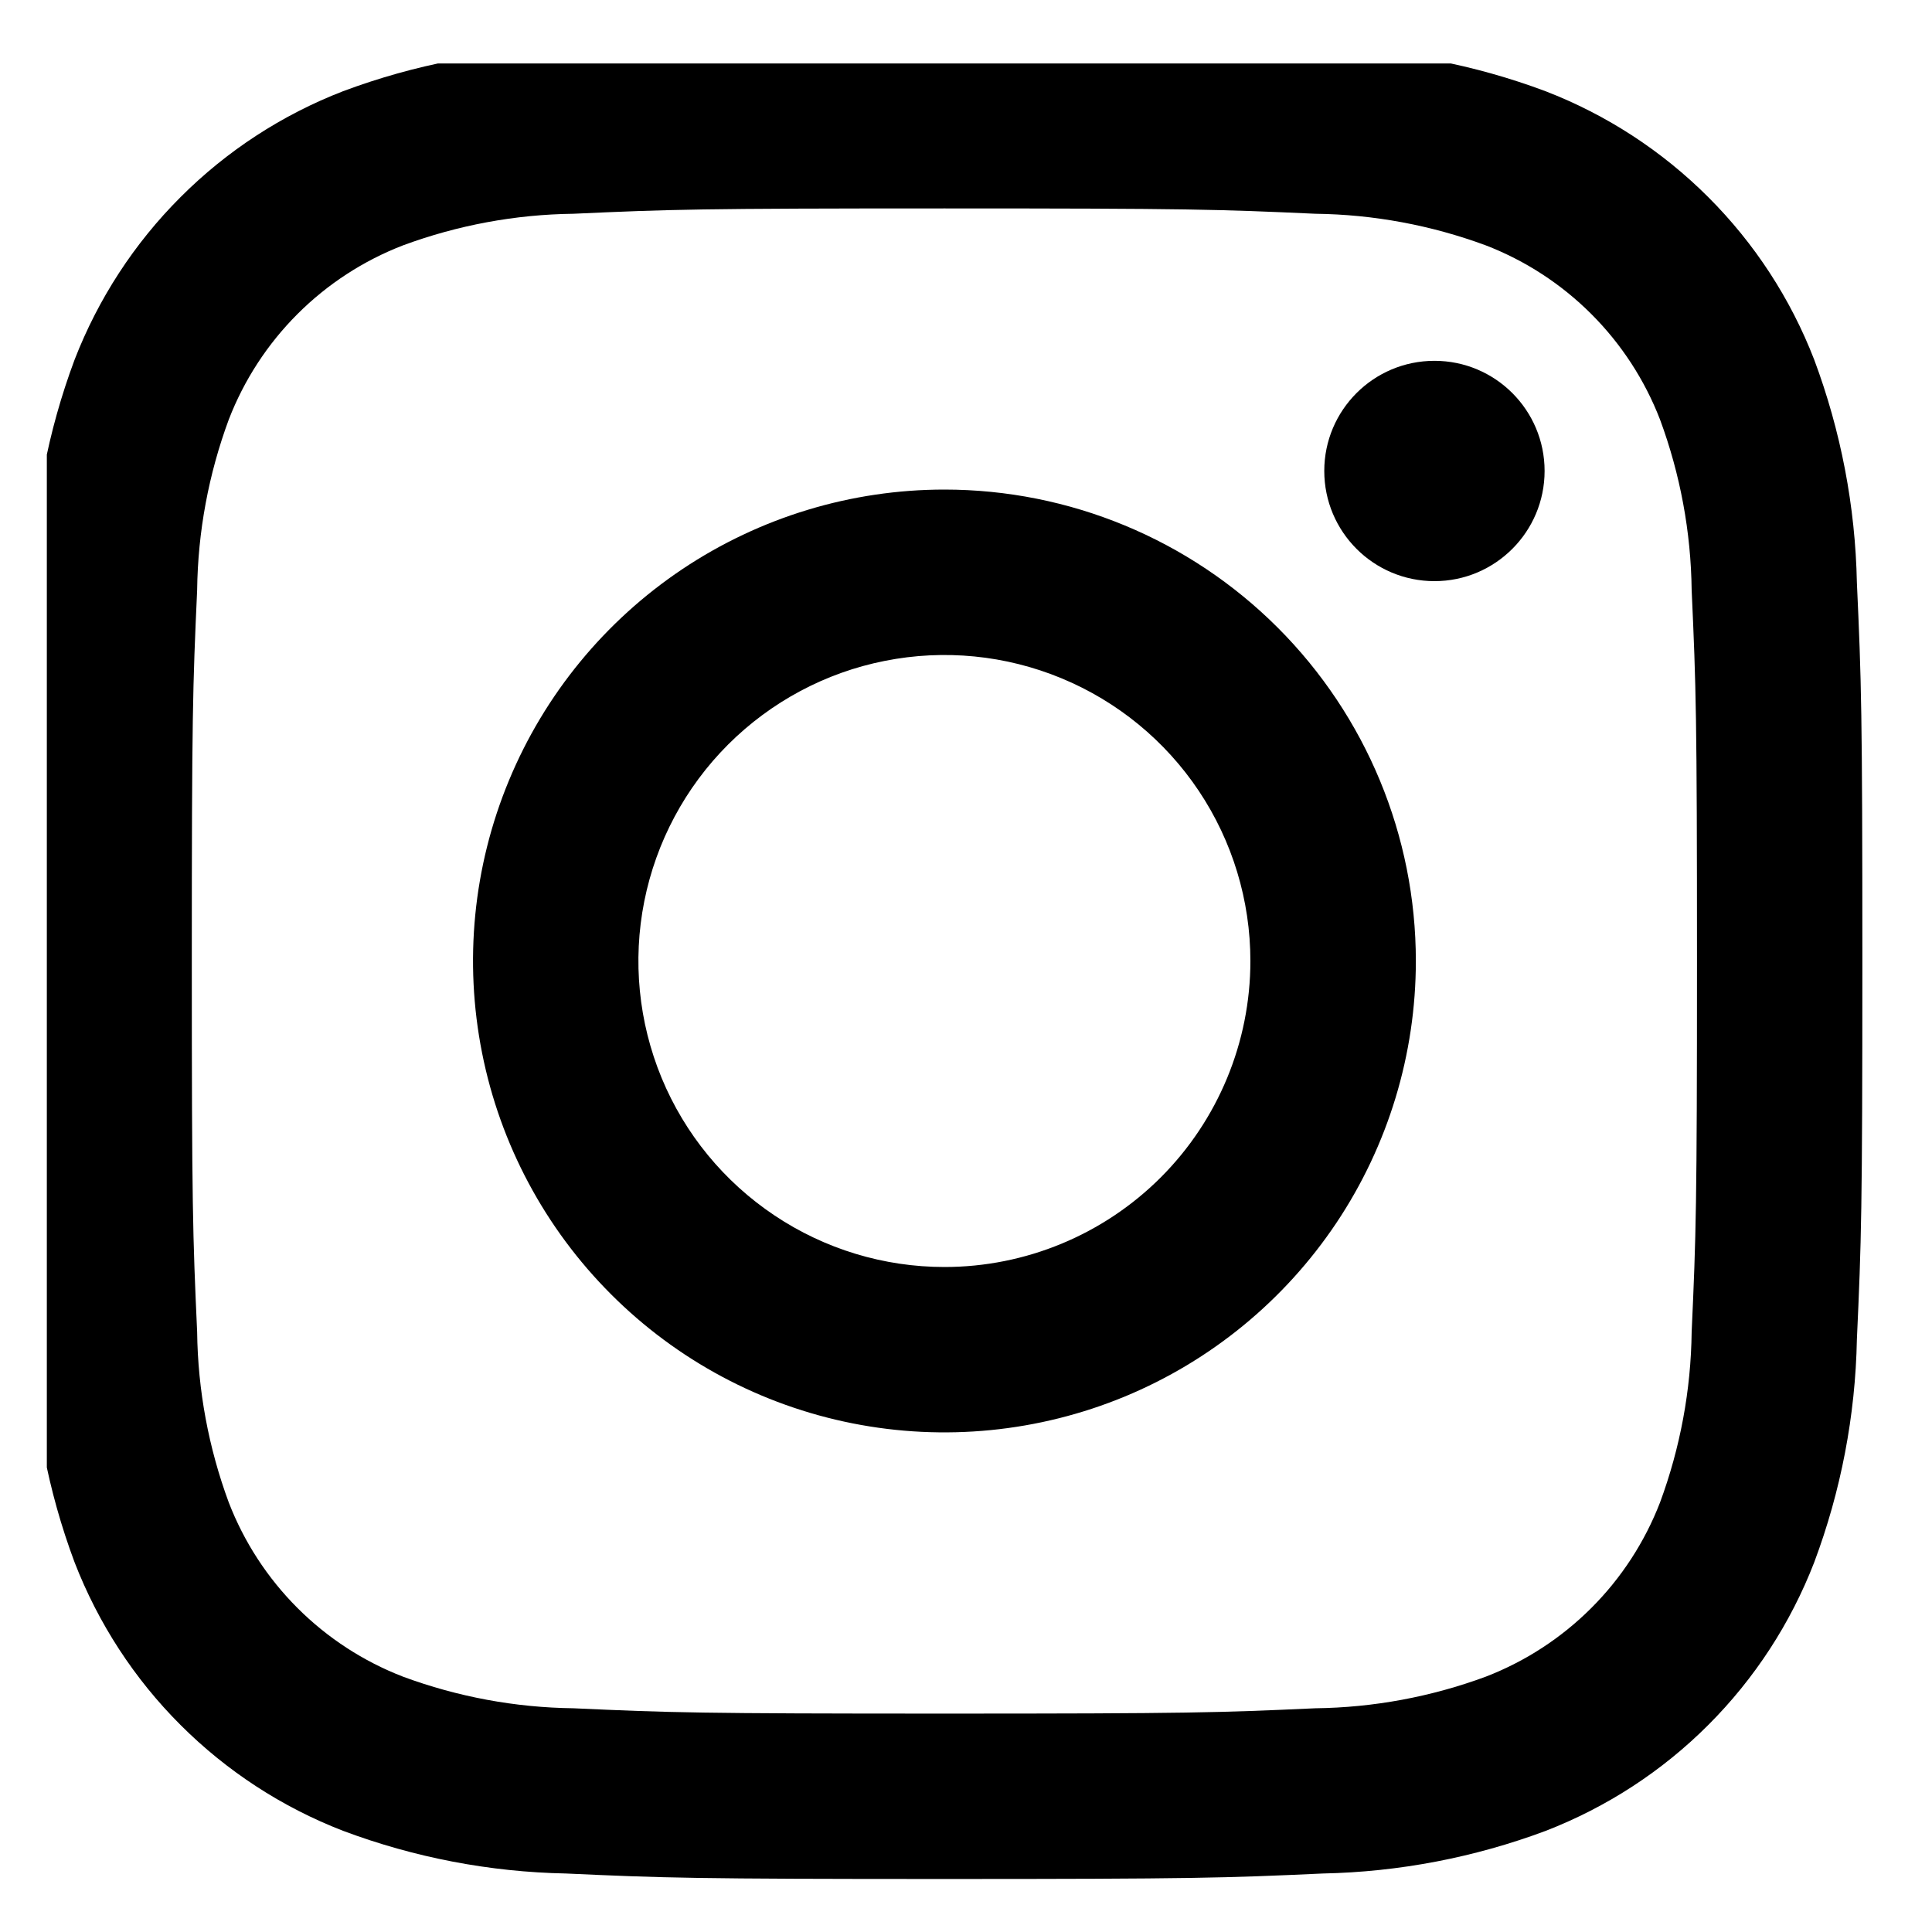<svg width="25" height="25" viewBox="0 0 25 25" fill="none" xmlns="http://www.w3.org/2000/svg">
<g clip-path="url(#clip0_169_234)">
<path d="M18.562 7.52C19.349 7.52 19.987 6.881 19.987 6.094C19.987 5.307 19.349 4.669 18.562 4.669C17.774 4.669 17.136 5.307 17.136 6.094C17.136 6.881 17.774 7.52 18.562 7.52Z" fill="black"/>
<path d="M12.221 6.335C11.014 6.335 9.835 6.693 8.832 7.363C7.829 8.034 7.047 8.986 6.585 10.101C6.123 11.215 6.003 12.442 6.238 13.625C6.473 14.809 7.054 15.895 7.907 16.748C8.76 17.602 9.847 18.183 11.031 18.418C12.214 18.653 13.44 18.532 14.555 18.071C15.67 17.609 16.622 16.827 17.293 15.824C17.963 14.821 18.321 13.642 18.321 12.435C18.321 10.817 17.678 9.266 16.534 8.122C15.39 6.978 13.838 6.335 12.221 6.335ZM12.221 16.395C11.438 16.395 10.672 16.163 10.021 15.727C9.37 15.292 8.862 14.674 8.562 13.95C8.263 13.227 8.184 12.431 8.337 11.663C8.49 10.895 8.867 10.189 9.421 9.635C9.975 9.082 10.68 8.704 11.448 8.552C12.216 8.399 13.012 8.477 13.736 8.777C14.46 9.077 15.078 9.584 15.513 10.235C15.948 10.886 16.18 11.652 16.18 12.435C16.18 13.485 15.763 14.492 15.021 15.235C14.278 15.978 13.271 16.395 12.221 16.395Z" fill="black"/>
<path d="M12.221 2.697C15.392 2.697 15.768 2.709 17.021 2.766C17.774 2.775 18.52 2.914 19.226 3.175C19.739 3.373 20.204 3.676 20.592 4.064C20.98 4.452 21.283 4.917 21.481 5.43C21.742 6.136 21.881 6.882 21.89 7.636C21.947 8.888 21.959 9.264 21.959 12.435C21.959 15.607 21.947 15.983 21.89 17.235C21.881 17.989 21.742 18.735 21.481 19.441C21.283 19.954 20.98 20.419 20.592 20.807C20.204 21.195 19.739 21.498 19.226 21.696C18.52 21.957 17.774 22.096 17.021 22.105C15.768 22.162 15.393 22.174 12.221 22.174C9.049 22.174 8.673 22.162 7.421 22.105C6.667 22.096 5.921 21.957 5.215 21.696C4.702 21.498 4.237 21.195 3.849 20.807C3.461 20.419 3.158 19.954 2.96 19.441C2.699 18.735 2.56 17.989 2.551 17.235C2.494 15.983 2.482 15.607 2.482 12.435C2.482 9.264 2.494 8.888 2.551 7.636C2.56 6.882 2.699 6.136 2.96 5.43C3.158 4.917 3.461 4.452 3.849 4.064C4.237 3.676 4.702 3.373 5.215 3.175C5.921 2.914 6.667 2.775 7.421 2.766C8.673 2.709 9.049 2.697 12.221 2.697ZM12.221 0.557C8.995 0.557 8.59 0.57 7.323 0.628C6.338 0.648 5.363 0.835 4.44 1.18C3.651 1.485 2.934 1.952 2.336 2.551C1.737 3.149 1.271 3.866 0.965 4.655C0.62 5.578 0.433 6.553 0.413 7.538C0.355 8.805 0.342 9.209 0.342 12.435C0.342 15.662 0.355 16.066 0.413 17.333C0.433 18.319 0.62 19.294 0.965 20.216C1.271 21.006 1.737 21.723 2.336 22.321C2.934 22.919 3.651 23.386 4.44 23.691C5.363 24.037 6.338 24.224 7.323 24.243C8.59 24.301 8.995 24.314 12.221 24.314C15.447 24.314 15.851 24.301 17.118 24.243C18.104 24.223 19.079 24.036 20.002 23.691C20.791 23.385 21.508 22.919 22.106 22.32C22.704 21.722 23.171 21.005 23.476 20.216C23.822 19.293 24.009 18.318 24.028 17.333C24.086 16.066 24.099 15.662 24.099 12.435C24.099 9.209 24.086 8.805 24.028 7.538C24.008 6.553 23.821 5.578 23.476 4.655C23.171 3.866 22.704 3.149 22.105 2.551C21.507 1.953 20.79 1.486 20.001 1.181C19.078 0.835 18.103 0.648 17.118 0.629C15.851 0.57 15.447 0.557 12.221 0.557Z" fill="black"/>
</g>
<defs>
<clipPath id="clip0_169_234">
<rect width="23.758" height="23.758" fill="white" transform="translate(0.606 0.821)"/>
</clipPath>
</defs>
</svg>
